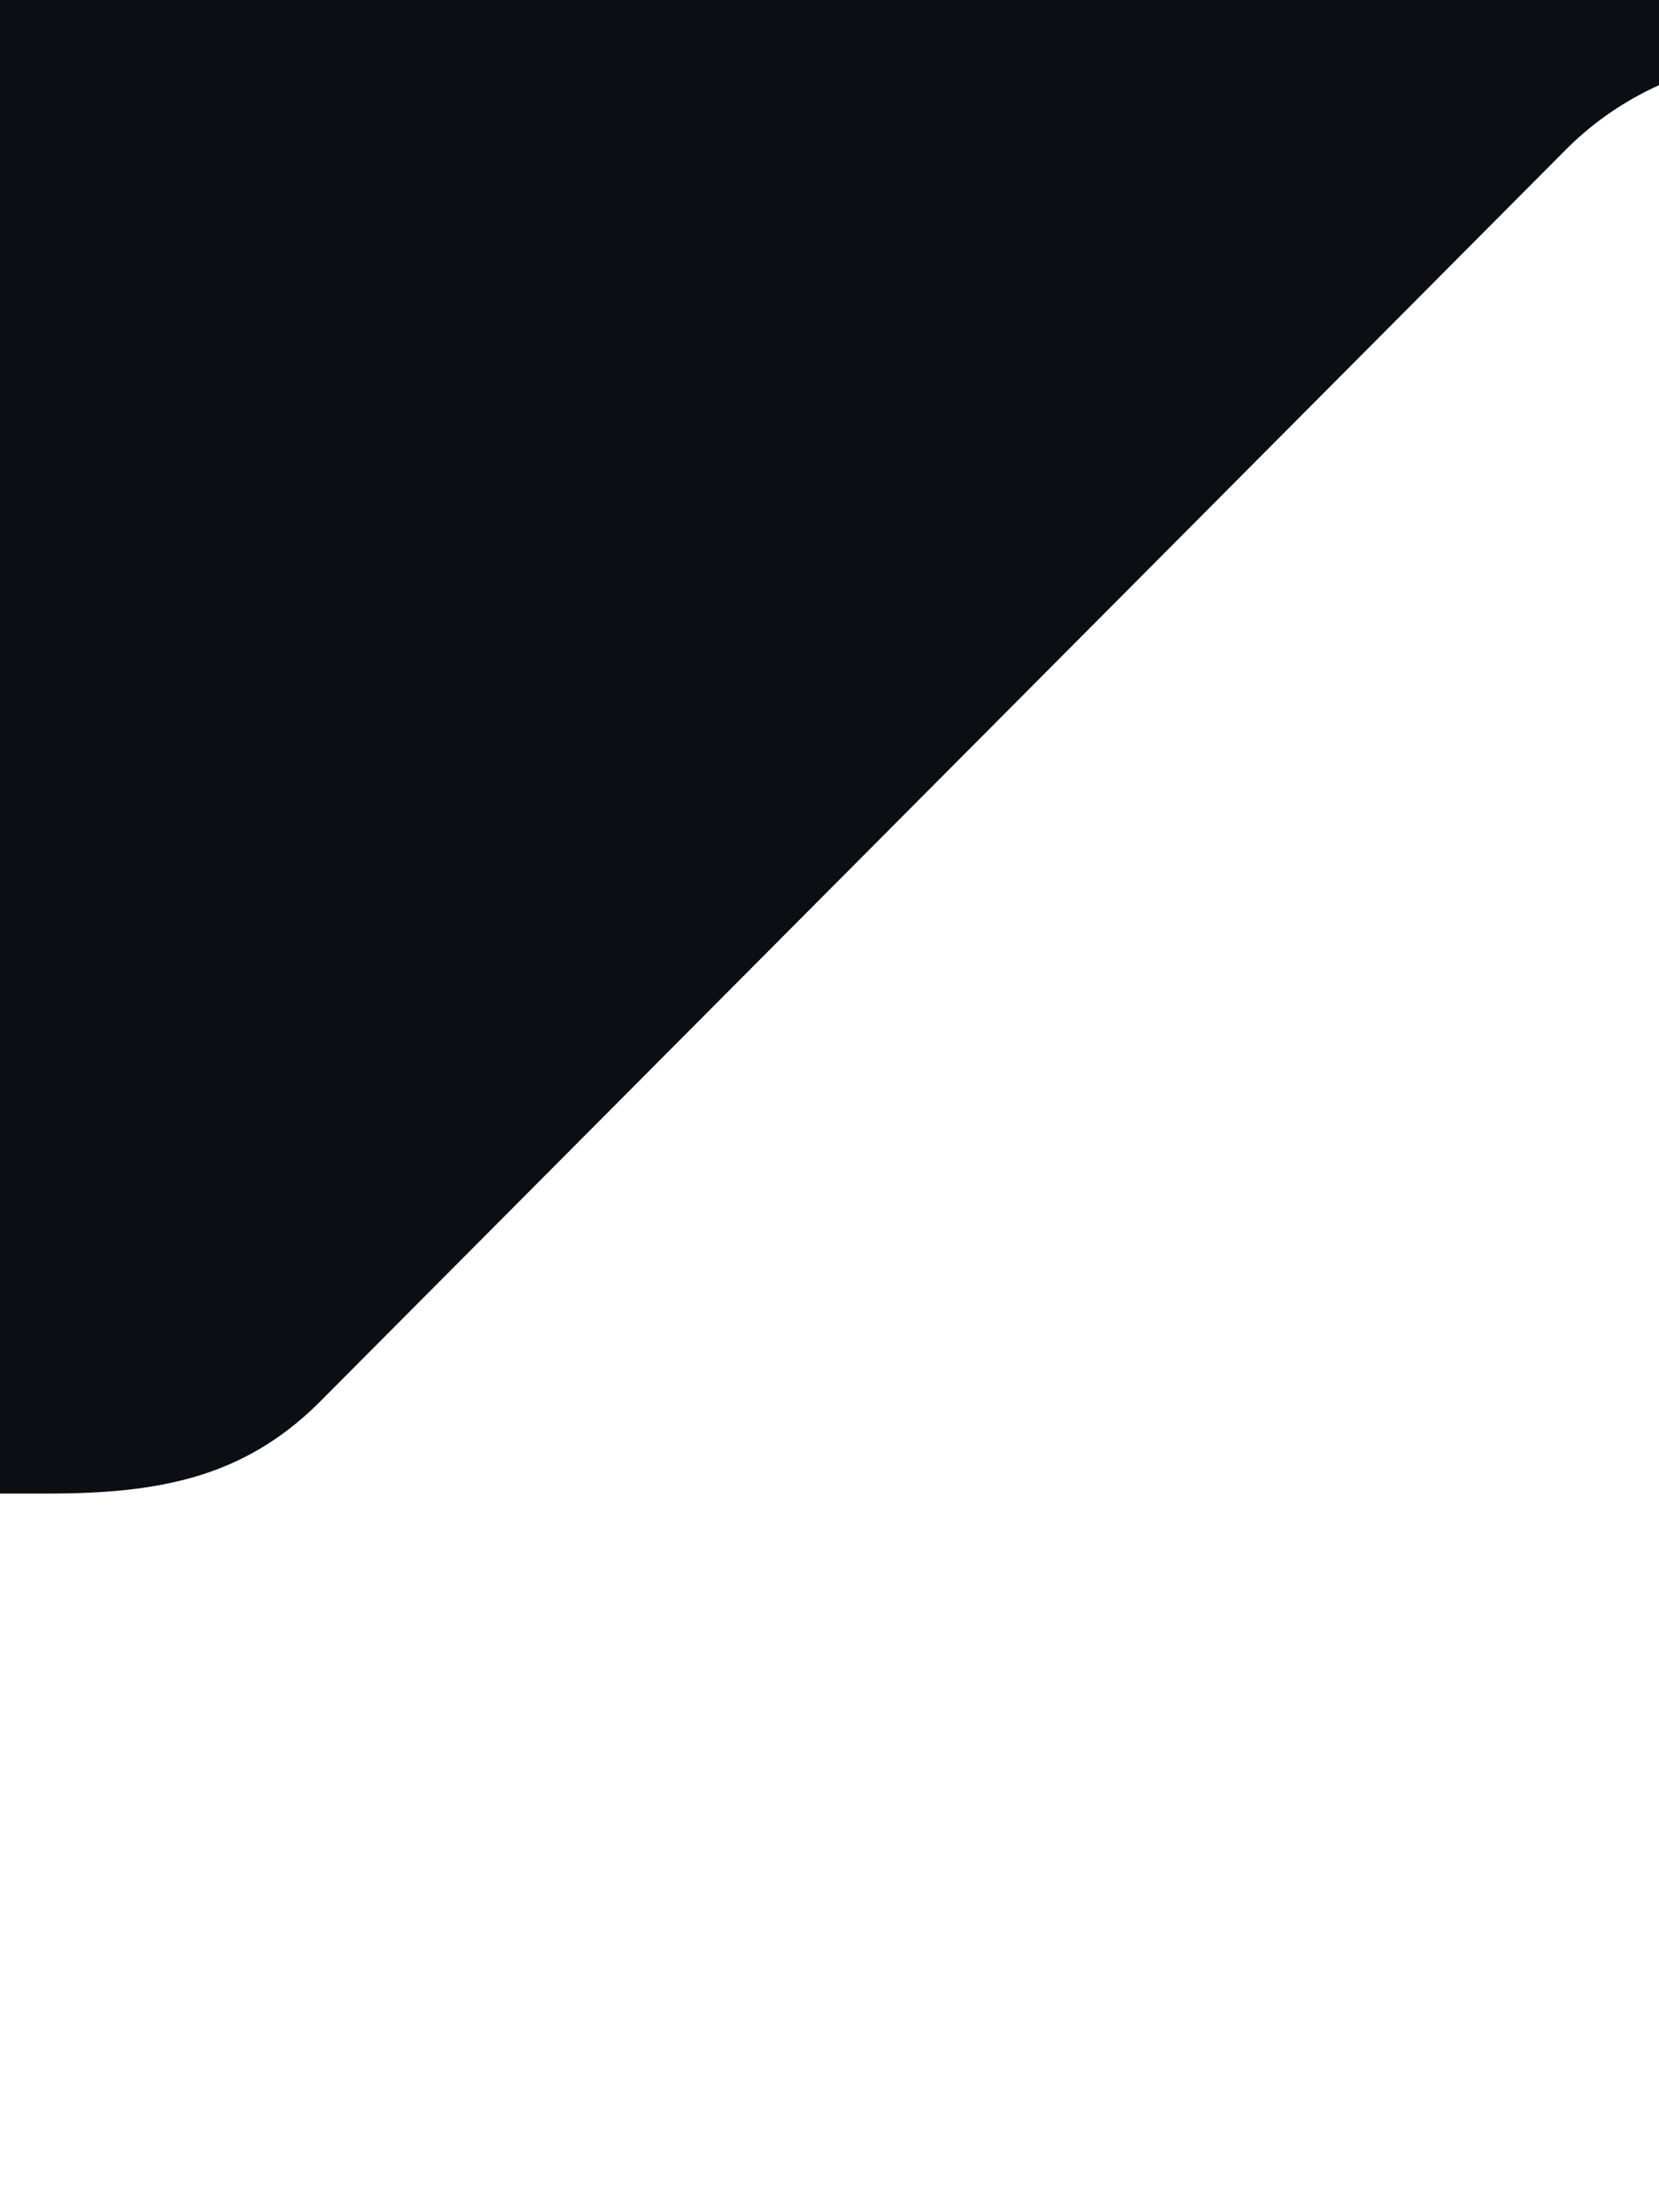 <svg width="100%" height="100%" viewBox="0 0 60 80" version="1.1" xmlns="http://www.w3.org/2000/svg"
    xmlns:xlink="http://www.w3.org/1999/xlink" xml:space="preserve"
    xmlns:serif="http://www.serif.com/"
    style="fill-rule:evenodd;clip-rule:evenodd;stroke-linejoin:round;stroke-miterlimit:2;">
    <g transform="matrix(1,0,0,1,-225,3)">
        <path d="M285,0.081L285,0L287,0L287,-5L223,-5L223,51.011L226.725,51.011C230.73,51.011 233.789,50.442 236.522,47.739L281.72,2.323C282.686,1.373 283.797,0.625 285,0.081Z" style="fill:rgb(12,14,20);"/>
    </g>
</svg>